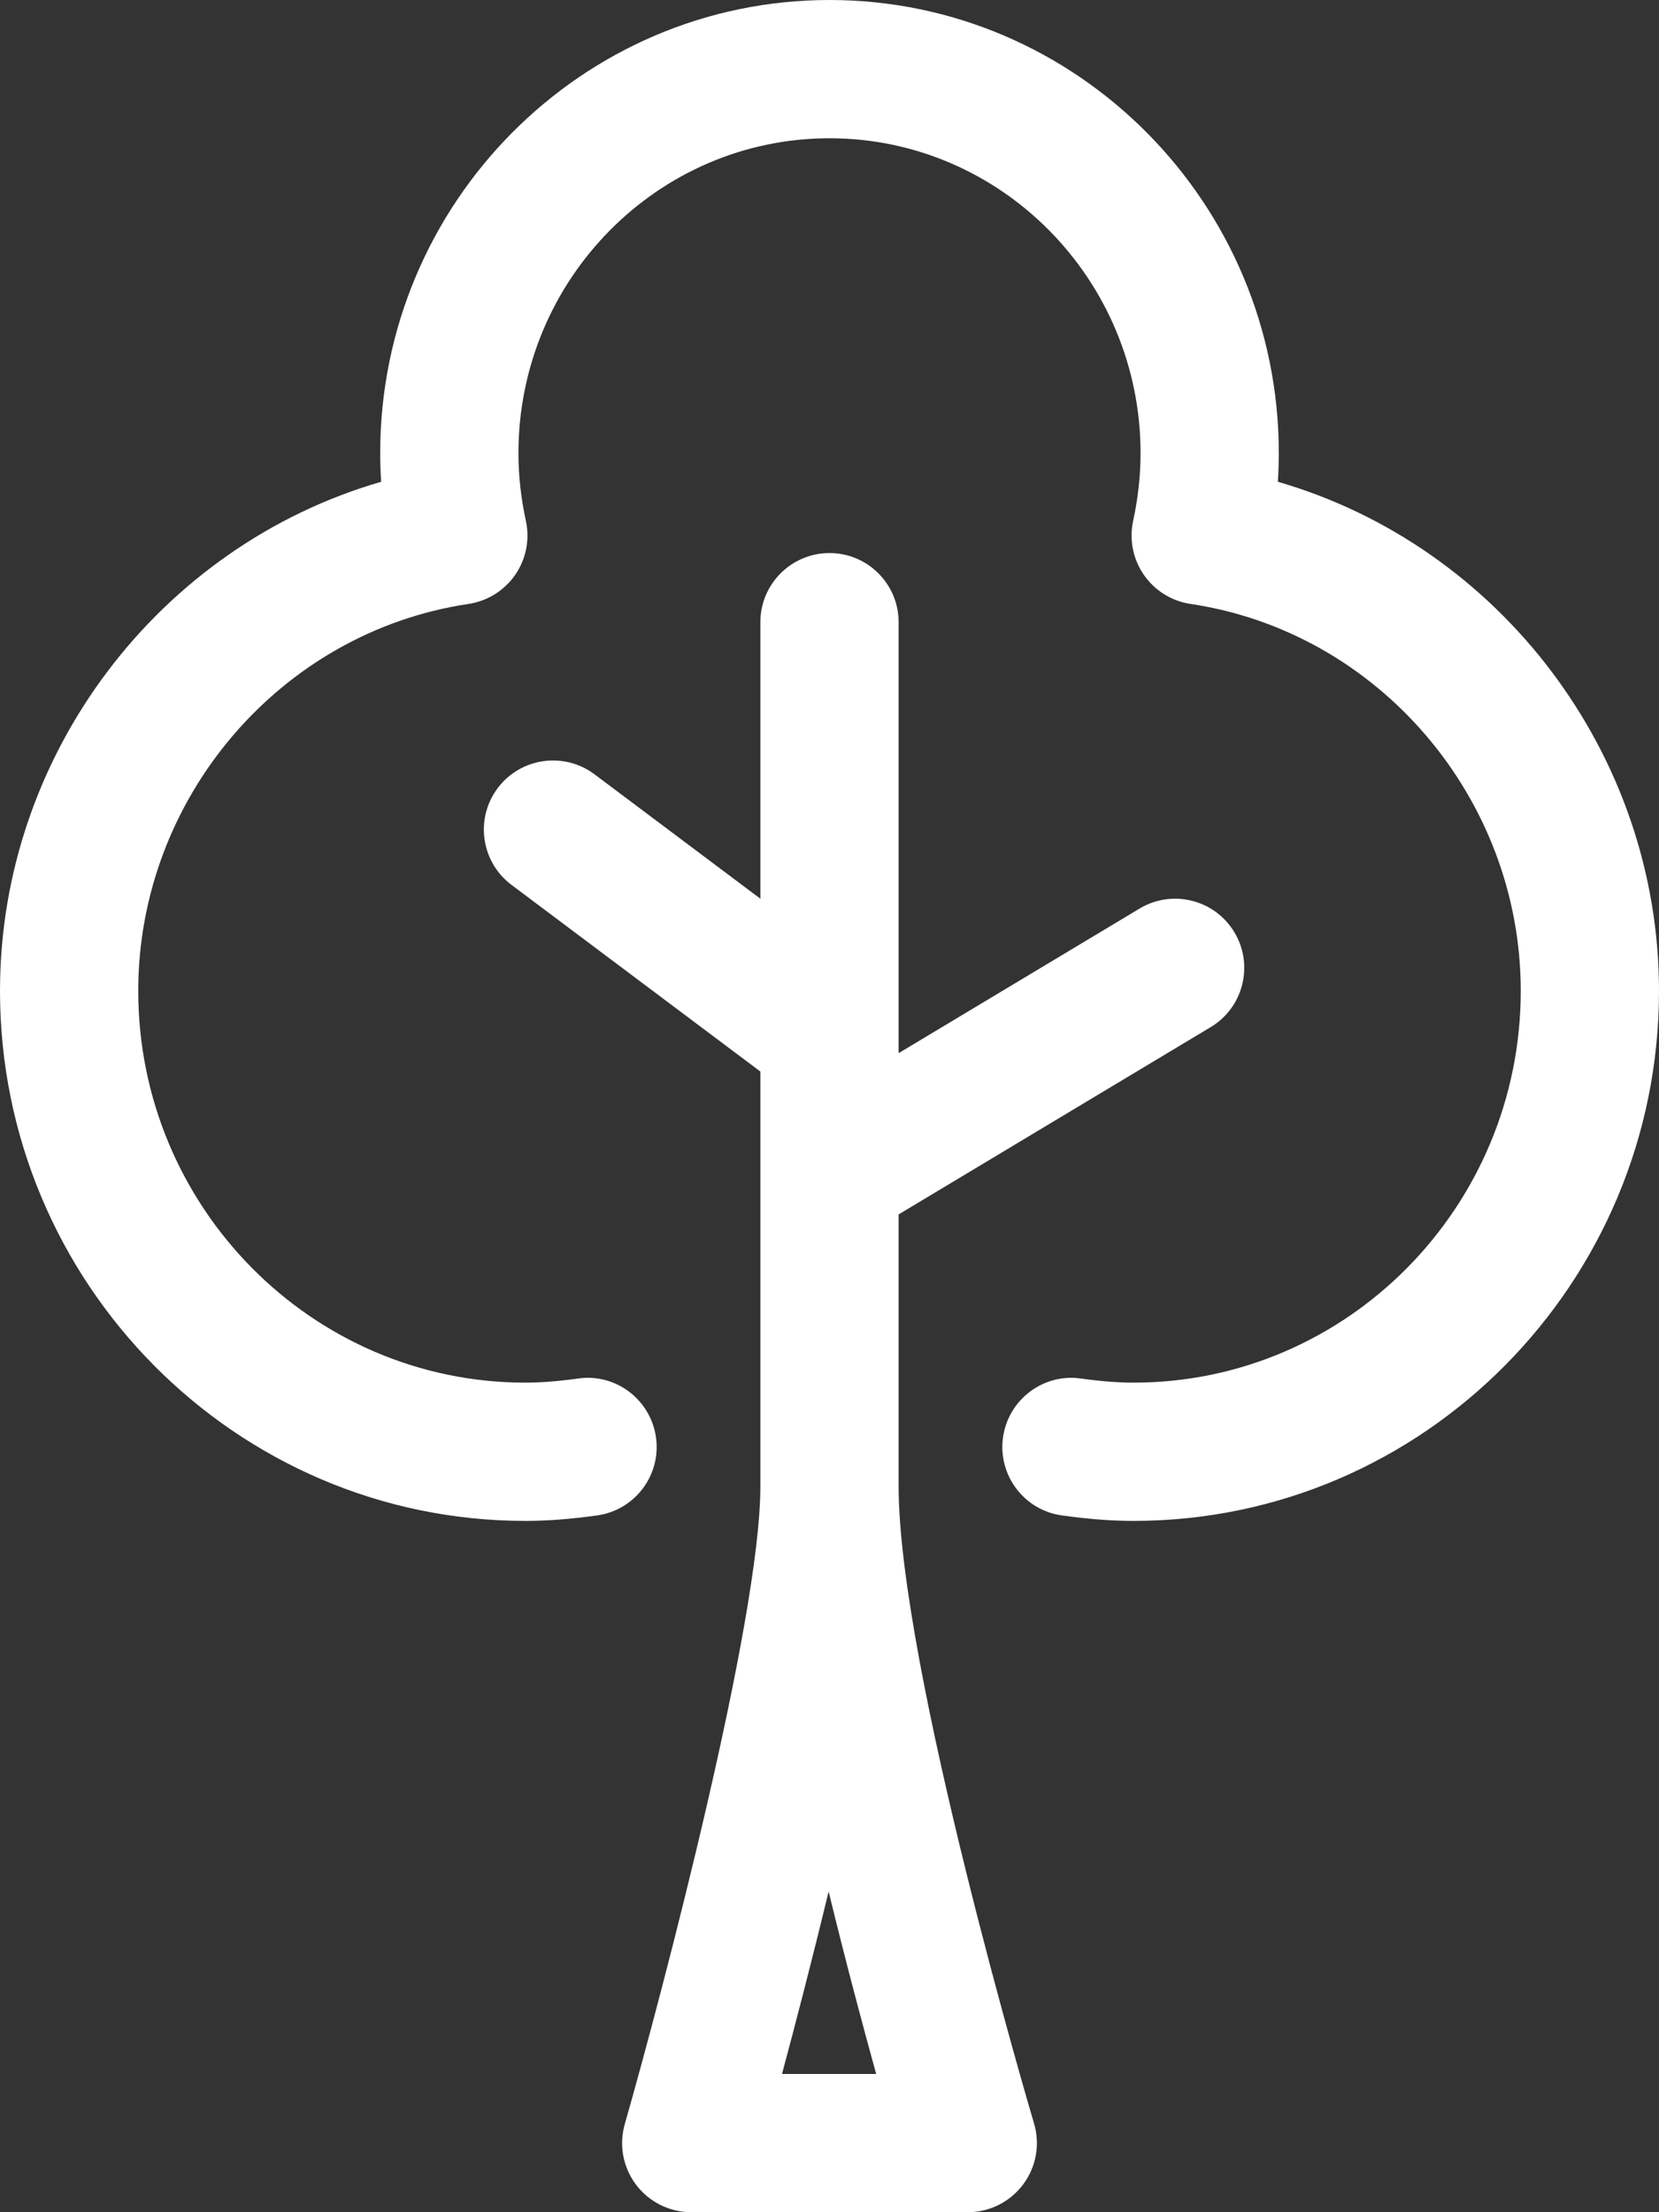 <?xml version="1.0" encoding="iso-8859-1"?>
<!-- Generator: Adobe Illustrator 16.0.0, SVG Export Plug-In . SVG Version: 6.00 Build 0)  -->
<!DOCTYPE svg PUBLIC "-//W3C//DTD SVG 1.1//EN" "http://www.w3.org/Graphics/SVG/1.1/DTD/svg11.dtd">
<svg version="1.1" xmlns="http://www.w3.org/2000/svg" xmlns:xlink="http://www.w3.org/1999/xlink" x="0px" y="0px" width="24px"
	 height="32px" viewBox="0 0 48 64" style="enable-background:new 0 0 48 64;" xml:space="preserve">
<rect x="0" y="0" width="48" height="64" fill="#333333" stroke="none"/>
<g id="Layer_27" fill="#ffffff">
	<g>
		<path d="M26,43v-7.867l9.029-5.418c0.947-0.568,1.254-1.797,0.686-2.744c-0.568-0.947-1.798-1.255-2.744-0.686L26,30.468V18
			c0-1.104-0.896-2-2-2s-2,0.896-2,2v8l-4.8-3.6c-0.884-0.661-2.137-0.482-2.8,0.4c-0.663,0.884-0.484,2.138,0.399,2.8L22,31v12
			c0,3.869-2.832,14.631-3.923,18.451c-0.173,0.604-0.052,1.252,0.326,1.754C18.781,63.705,19.373,64,20,64h8
			c0.631,0,1.226-0.299,1.604-0.805c0.377-0.506,0.494-1.16,0.313-1.766C29.878,61.298,26,48.204,26,43z M22.626,60
			c0.378-1.406,0.863-3.269,1.349-5.278c0.49,2.015,0.987,3.874,1.375,5.278H22.626z"/>
		<path d="M36.973,13.938C36.99,13.662,37,13.386,37,13.111C37,5.882,31.168,0,24,0S11,5.882,11,13.111
			c0,0.274,0.01,0.55,0.027,0.827C4.621,15.792,0,21.805,0,28.666C0,37.121,6.818,44,15.2,44c0.642,0,1.302-0.051,2.075-0.158
			c1.094-0.152,1.857-1.162,1.705-2.256s-1.168-1.865-2.256-1.705C16.138,39.962,15.653,40,15.2,40C9.024,40,4,34.916,4,28.666
			c0-5.569,4.107-10.382,9.555-11.194c0.547-0.082,1.035-0.386,1.35-0.84s0.428-1.019,0.311-1.56C15.072,14.412,15,13.752,15,13.111
			C15,8.087,19.037,4,24,4s9,4.087,9,9.111c0,0.641-0.072,1.3-0.215,1.961c-0.117,0.541-0.004,1.105,0.311,1.56
			s0.803,0.759,1.35,0.84C39.893,18.284,44,23.097,44,28.666C44,34.916,38.976,40,32.8,40c-0.453,0-0.938-0.038-1.524-0.119
			c-1.09-0.158-2.104,0.611-2.256,1.705c-0.152,1.094,0.611,2.104,1.705,2.256C31.498,43.949,32.158,44,32.8,44
			C41.182,44,48,37.121,48,28.666C48,21.805,43.379,15.792,36.973,13.938z"/>
	</g>
</g>
<g id="Layer_1">
</g>
</svg>
